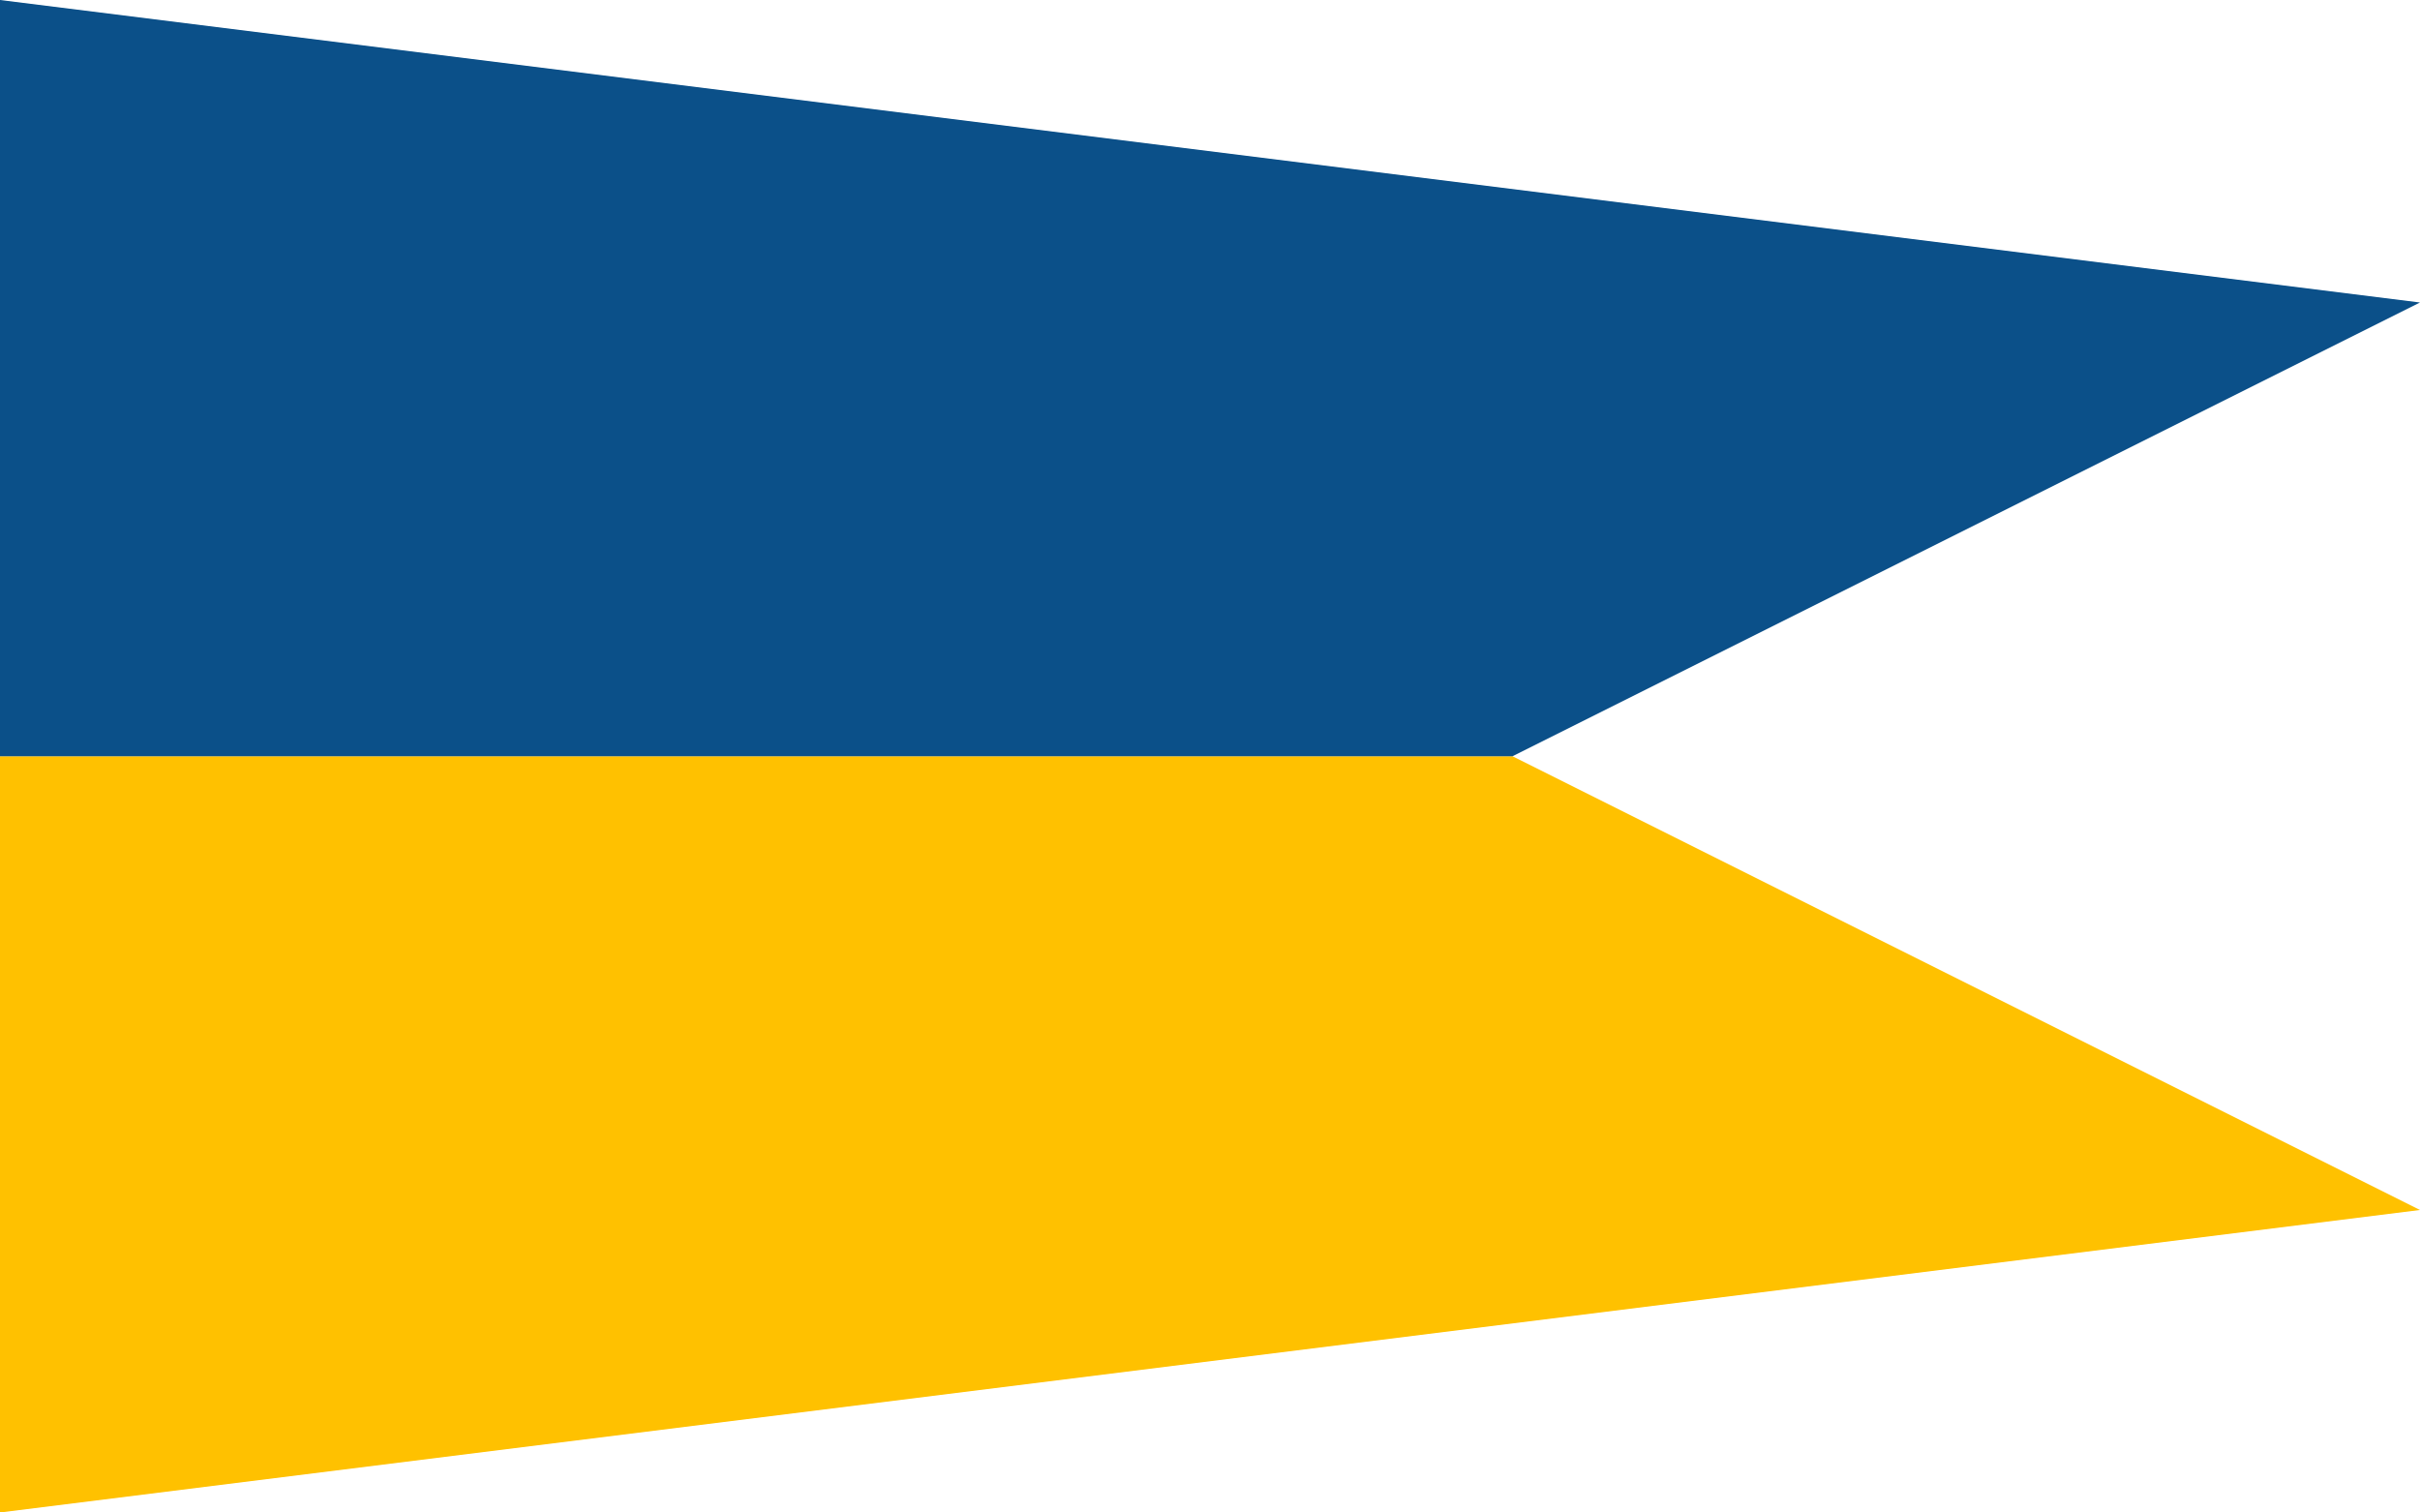 <?xml version="1.0" encoding="UTF-8"?>
<svg version="1.0" xmlns="http://www.w3.org/2000/svg" width="480" height="300">
	<path d="M 0,300 480,240 300,150 0,150" fill="#ffc100"/>
	<path d="M 0,0 480,60 300,150 0,150" fill="#0b5089"/>
</svg>